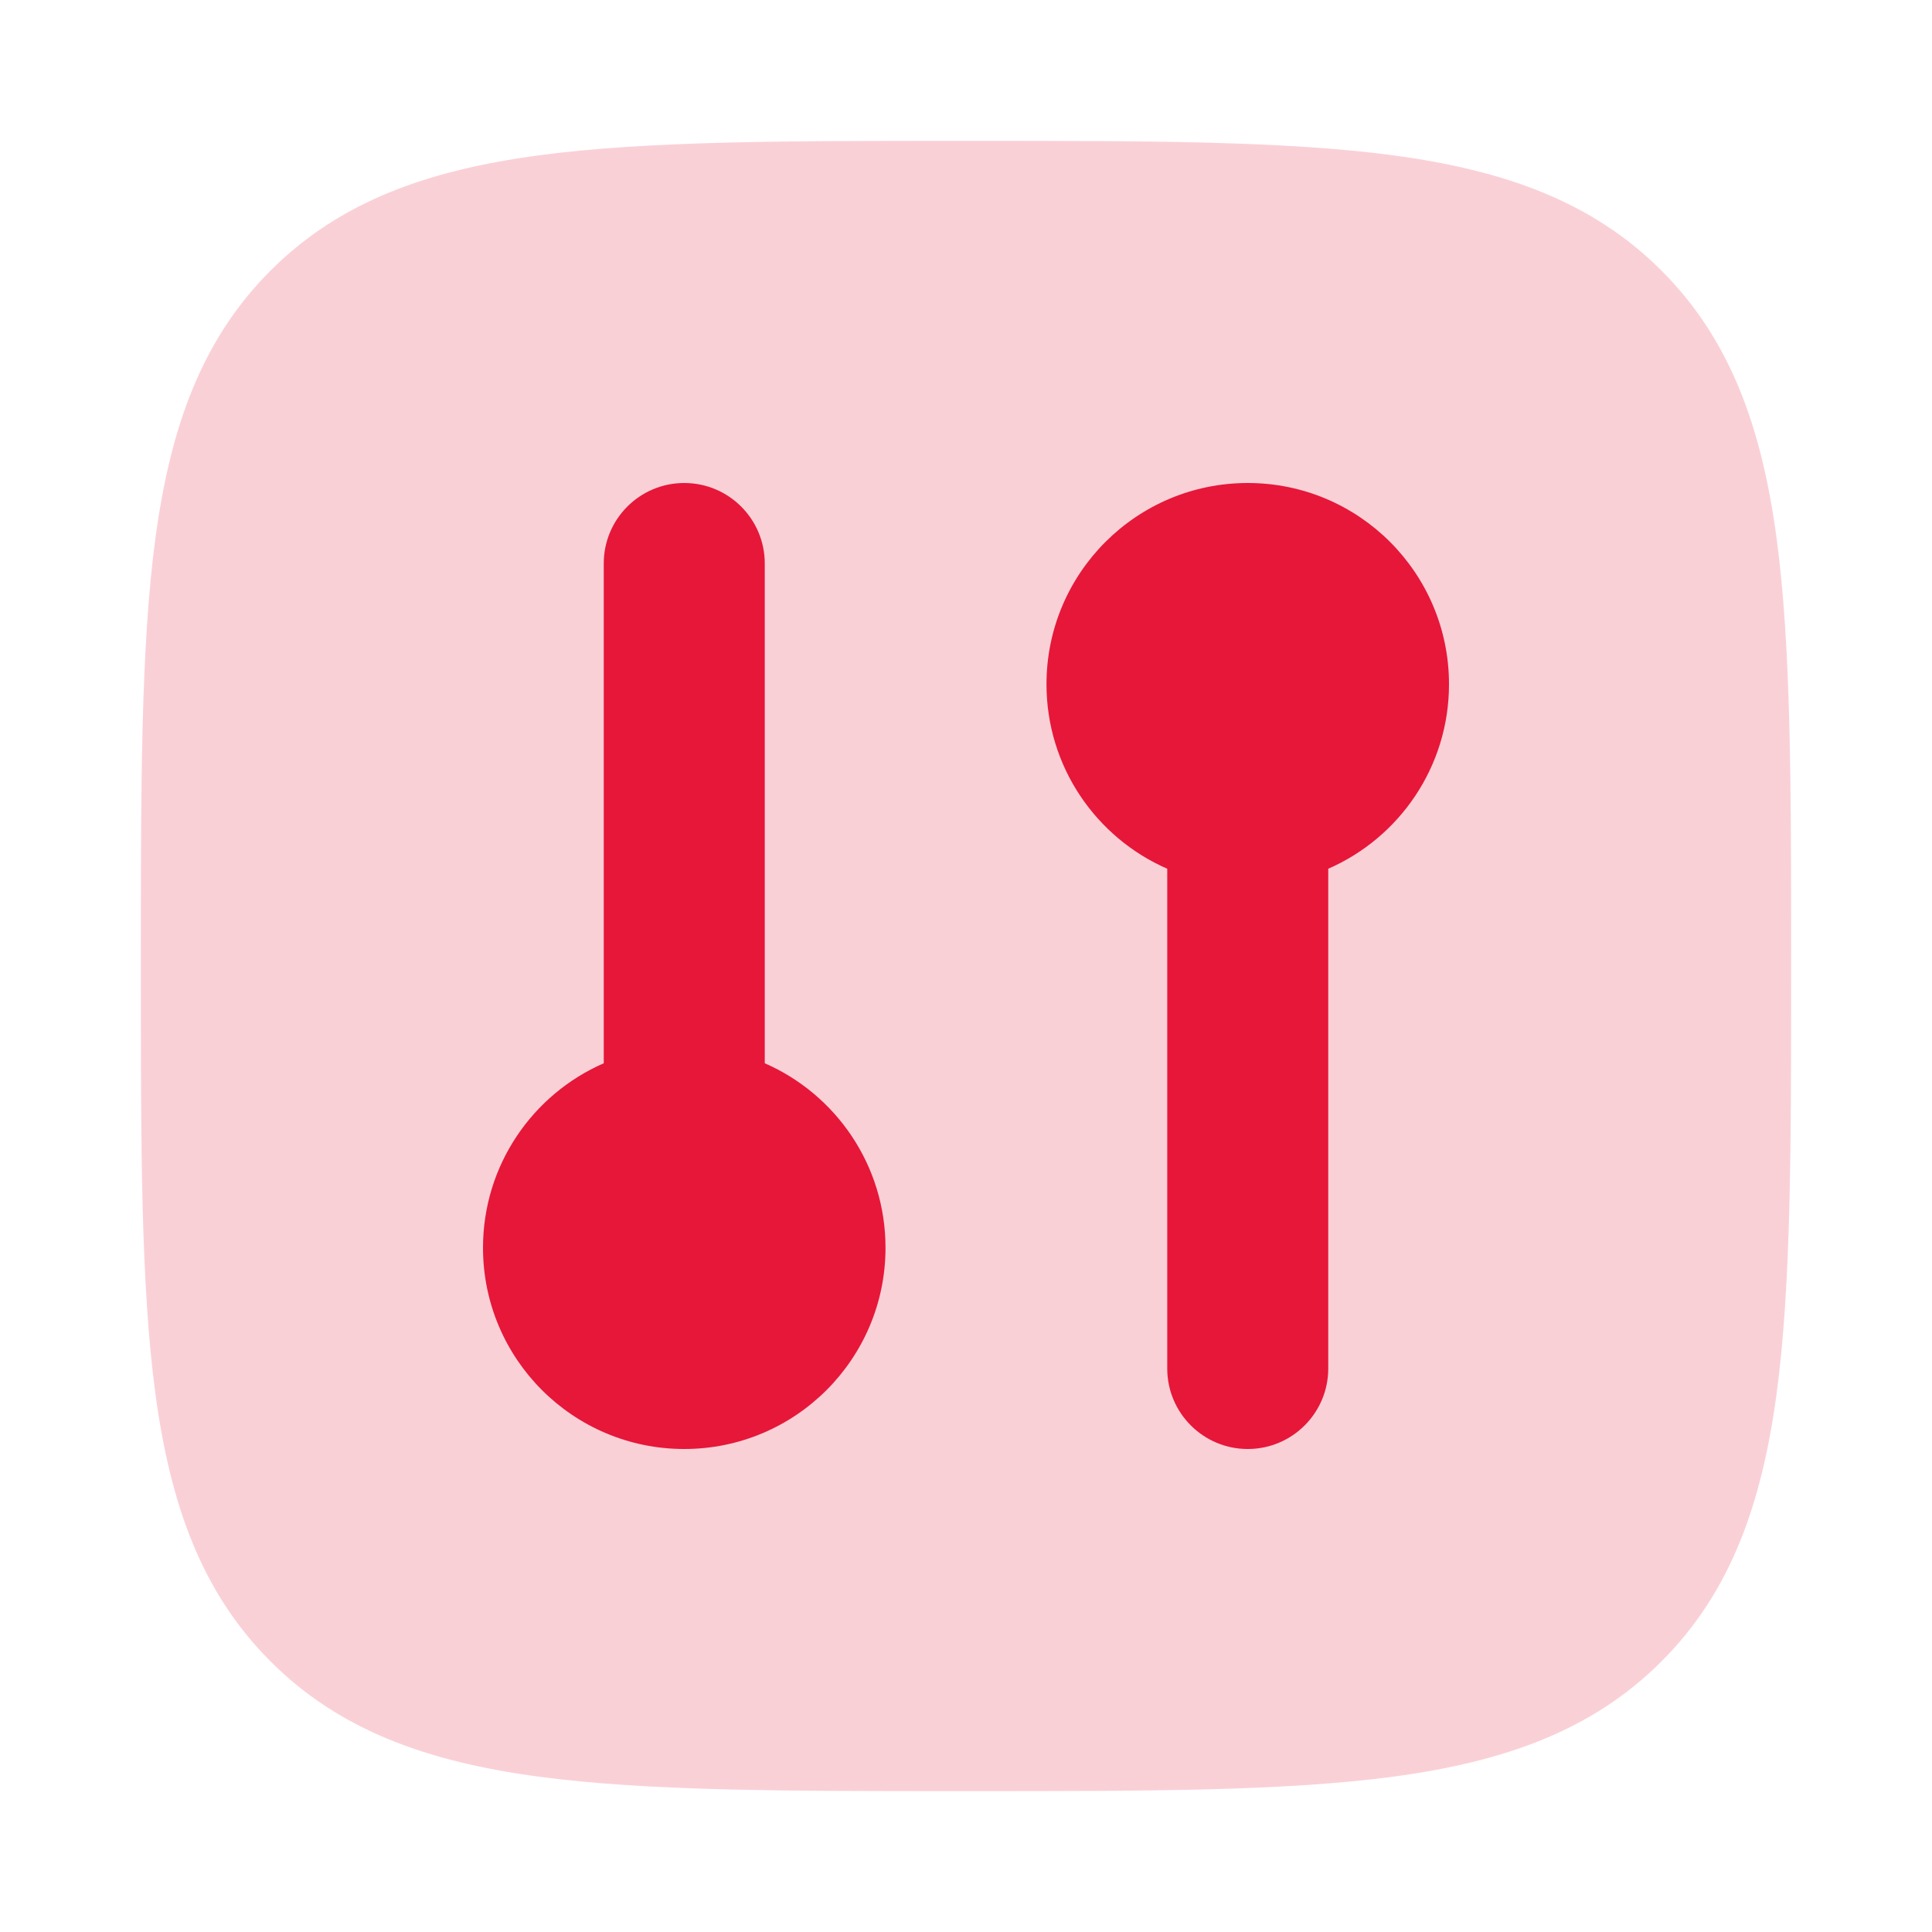 <svg xmlns="http://www.w3.org/2000/svg" width="44" height="44" viewBox="0 0 44 44" fill="none"><path opacity="0.2" d="M22.105 3.208C26.121 3.208 29.276 3.208 31.739 3.539C34.263 3.879 36.265 4.588 37.838 6.162C39.412 7.735 40.121 9.738 40.461 12.261C40.792 14.724 40.792 17.879 40.792 21.895V21.895V22.105V22.105C40.792 26.121 40.792 29.276 40.461 31.739C40.121 34.263 39.412 36.265 37.838 37.838C36.265 39.412 34.263 40.121 31.739 40.461C29.276 40.792 26.121 40.792 22.105 40.792H22.105H21.895H21.895C17.879 40.792 14.724 40.792 12.261 40.461C9.738 40.121 7.735 39.412 6.162 37.838C4.588 36.265 3.879 34.263 3.539 31.739C3.208 29.276 3.208 26.121 3.208 22.105V21.895C3.208 17.879 3.208 14.724 3.539 12.261C3.879 9.738 4.588 7.735 6.162 6.162C7.735 4.588 9.738 3.879 12.261 3.539C14.724 3.208 17.879 3.208 21.895 3.208H22.105Z" fill="#E61739"></path><path d="M15.583 11C16.596 11 17.417 11.821 17.417 12.833V24.215C19.035 24.922 20.167 26.537 20.167 28.417C20.167 30.948 18.115 33 15.583 33C13.052 33 11 30.948 11 28.417C11 26.537 12.131 24.922 13.75 24.215V12.833C13.75 11.821 14.571 11 15.583 11Z" fill="#E61739"></path><path d="M23.833 15.583C23.833 13.052 25.885 11 28.417 11C30.948 11 33 13.052 33 15.583C33 17.463 31.869 19.078 30.25 19.785V31.167C30.25 32.179 29.429 33 28.417 33C27.404 33 26.583 32.179 26.583 31.167V19.785C24.965 19.078 23.833 17.463 23.833 15.583Z" fill="#E61739"></path></svg>
